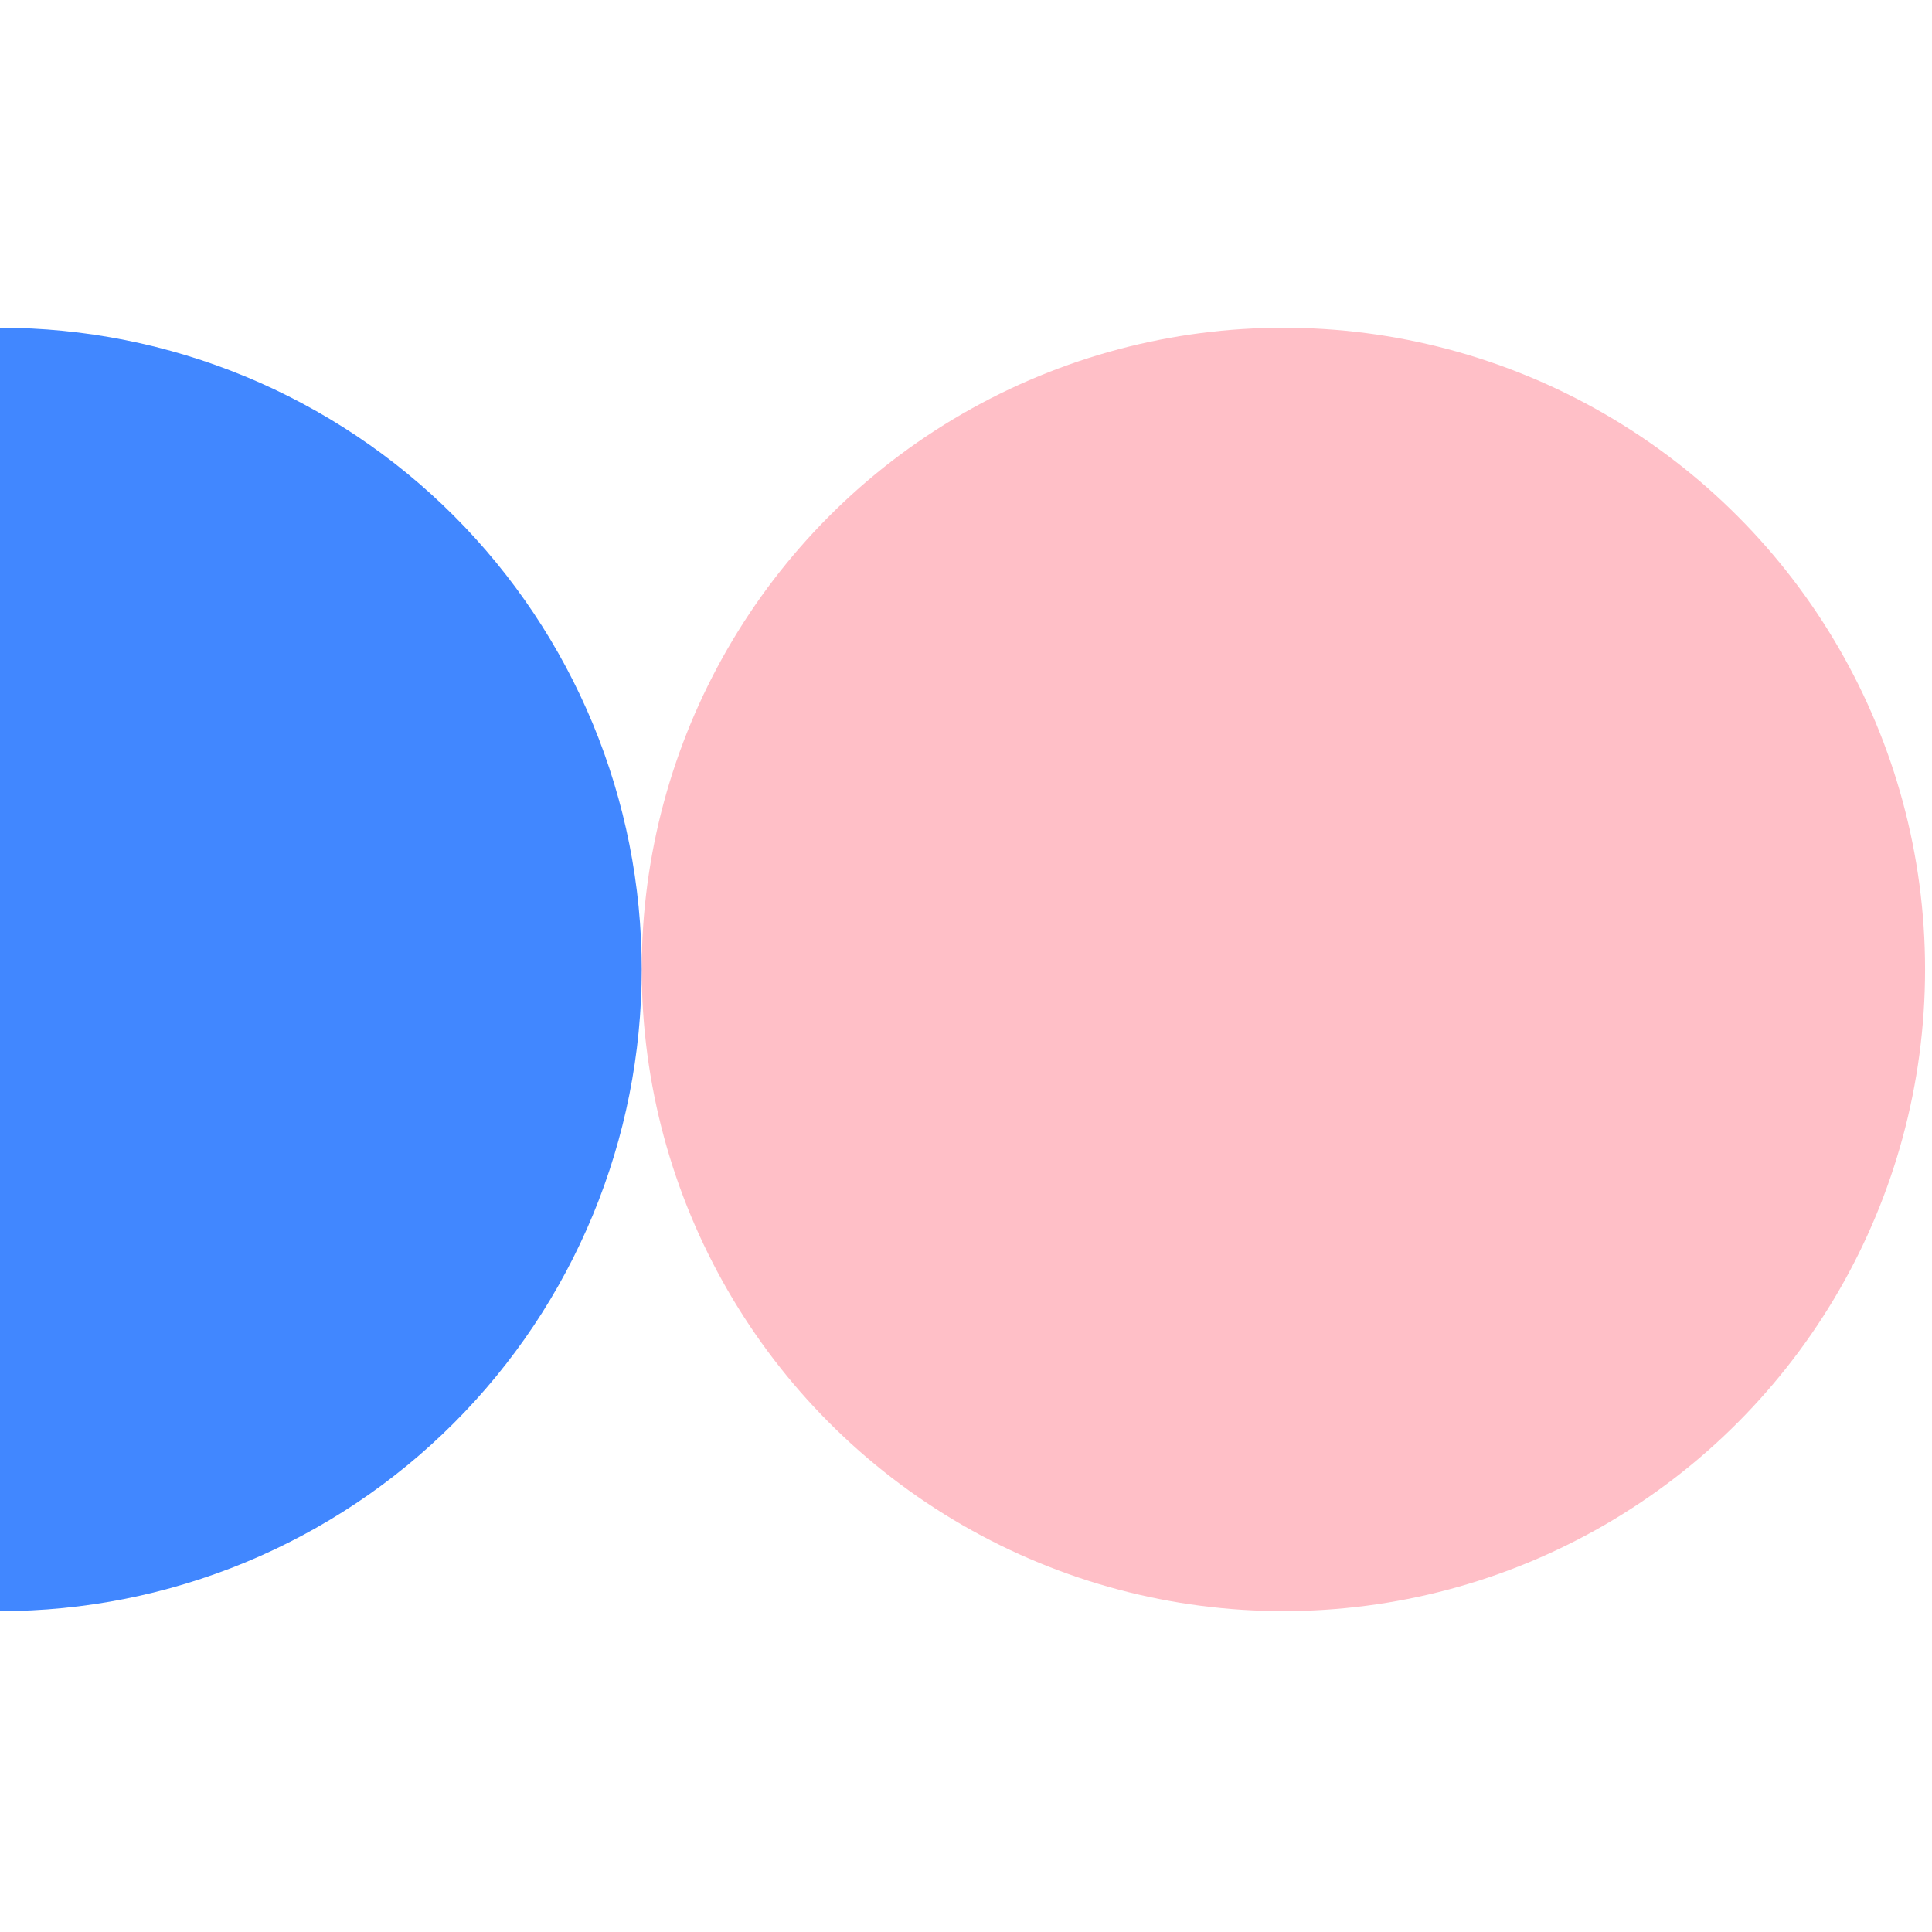 <svg width="112" height="112" viewBox="0 0 112 112" fill="none" xmlns="http://www.w3.org/2000/svg">
<circle cx="74.399" cy="56.199" r="37.199" fill="#FFBFC7"/>
<path d="M3.25208e-06 19C4.885 19 9.722 19.962 14.236 21.832C18.749 23.701 22.85 26.441 26.304 29.895C29.758 33.35 32.498 37.451 34.368 41.964C36.237 46.477 37.2 51.314 37.2 56.2C37.2 61.085 36.237 65.922 34.368 70.435C32.498 74.948 29.758 79.049 26.304 82.504C22.85 85.958 18.749 88.698 14.236 90.567C9.722 92.437 4.885 93.399 0 93.399L3.25208e-06 19Z" fill="#4187FF"/>
</svg>

